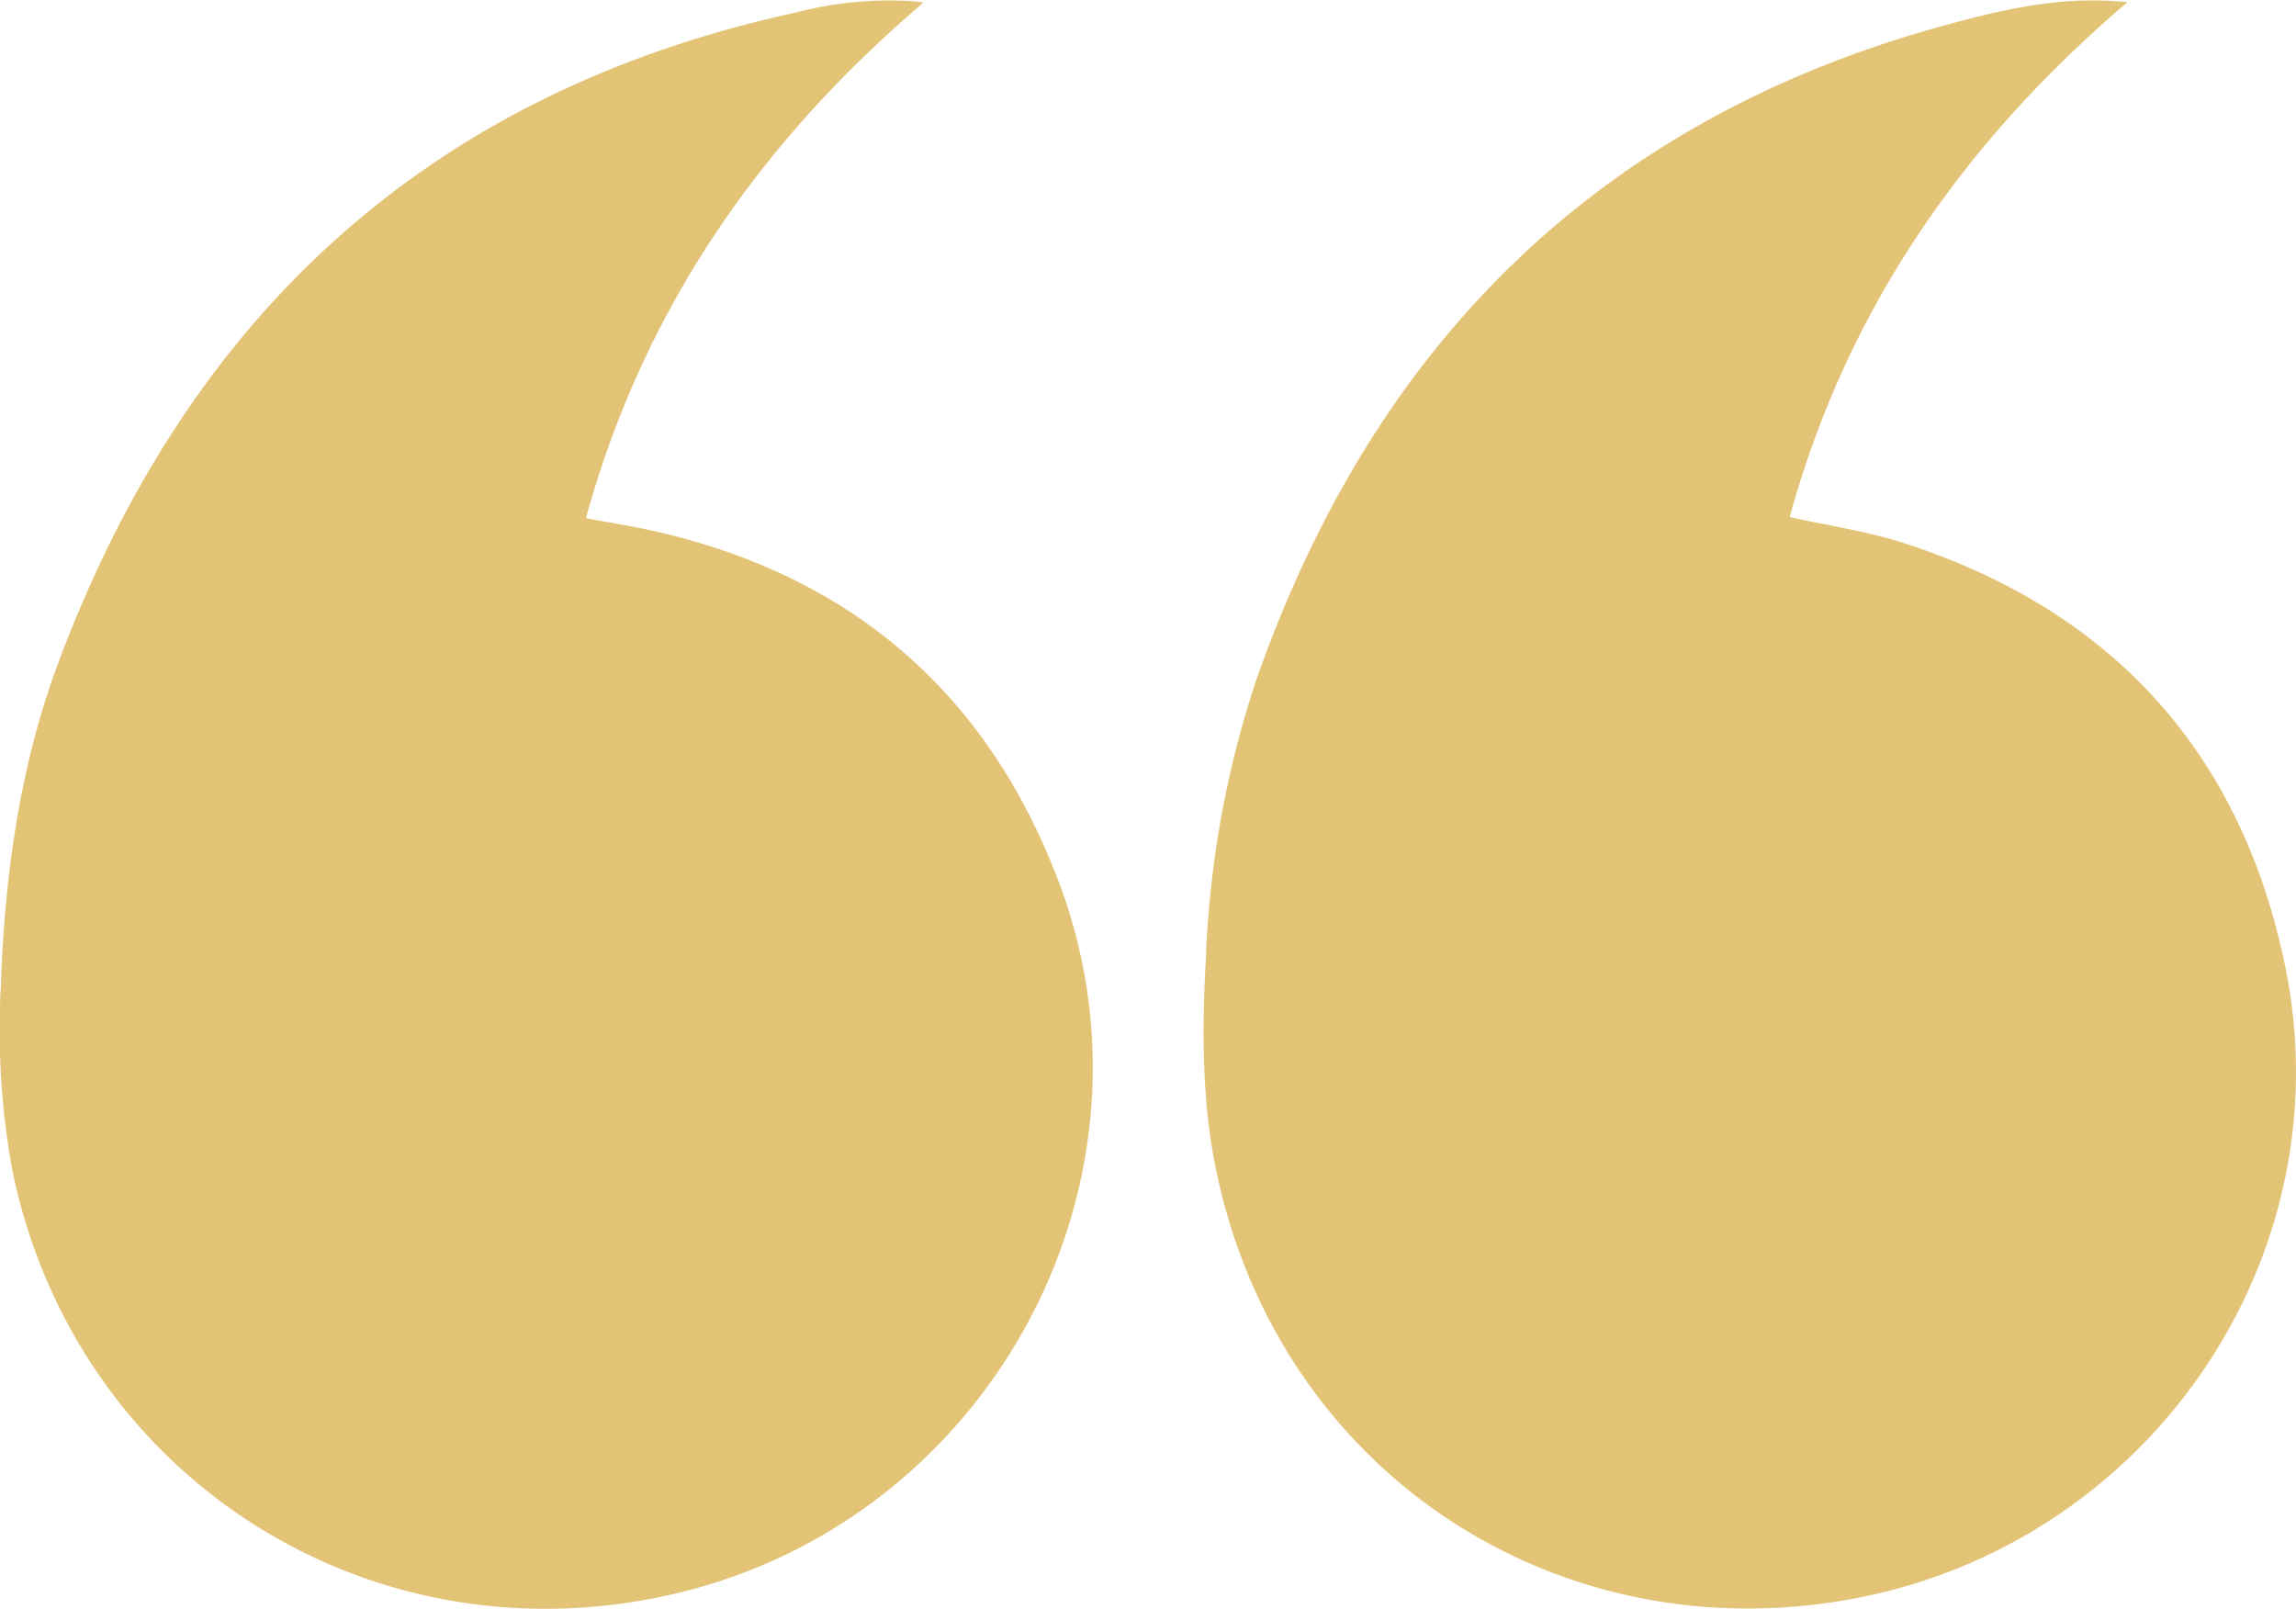 <svg xmlns="http://www.w3.org/2000/svg" width="234.189" height="164.097" viewBox="0 0 234.189 164.097"><g id="Group_951" data-name="Group 951" transform="translate(0 0)"><path id="Path_5069" data-name="Path 5069" d="M-392.219,113.462c-16.73,14.251-28.593,31.361-34.434,52.593,2.648.508,5.231.9,7.764,1.507,19.843,4.723,33.425,16.79,40.52,35.75,11.507,30.753-7.226,65.017-39.287,72.469-31.086,7.225-61.067-11.954-67.49-43.155a79.137,79.137,0,0,1-1.187-18.79c.391-11.309,1.919-22.487,5.893-33.108,13.248-35.412,37.841-58.115,75.18-66.24a37.66,37.66,0,0,1,11.888-1.162C-393.1,113.353-392.824,113.389-392.219,113.462Z" transform="translate(486.418 -113.205)" fill="#e3c375"></path><path id="Path_5070" data-name="Path 5070" d="M-811.2,113.465c-16.841,14.348-28.681,31.469-34.462,52.528,3.968.886,7.9,1.445,11.63,2.65,21.347,6.9,34.539,21.508,38.948,43.384,5.977,29.654-13.936,58.54-43.846,64.248-29.829,5.693-58.26-12.23-65.059-42.841-1.645-7.407-1.634-14.892-1.221-22.417a102.057,102.057,0,0,1,5.037-28.108c11.961-34.4,34.9-57.414,70.422-67.1,5.628-1.535,11.351-2.865,17.288-2.433Z" transform="translate(1028.209 -113.252)" fill="#e3c375"></path></g></svg>